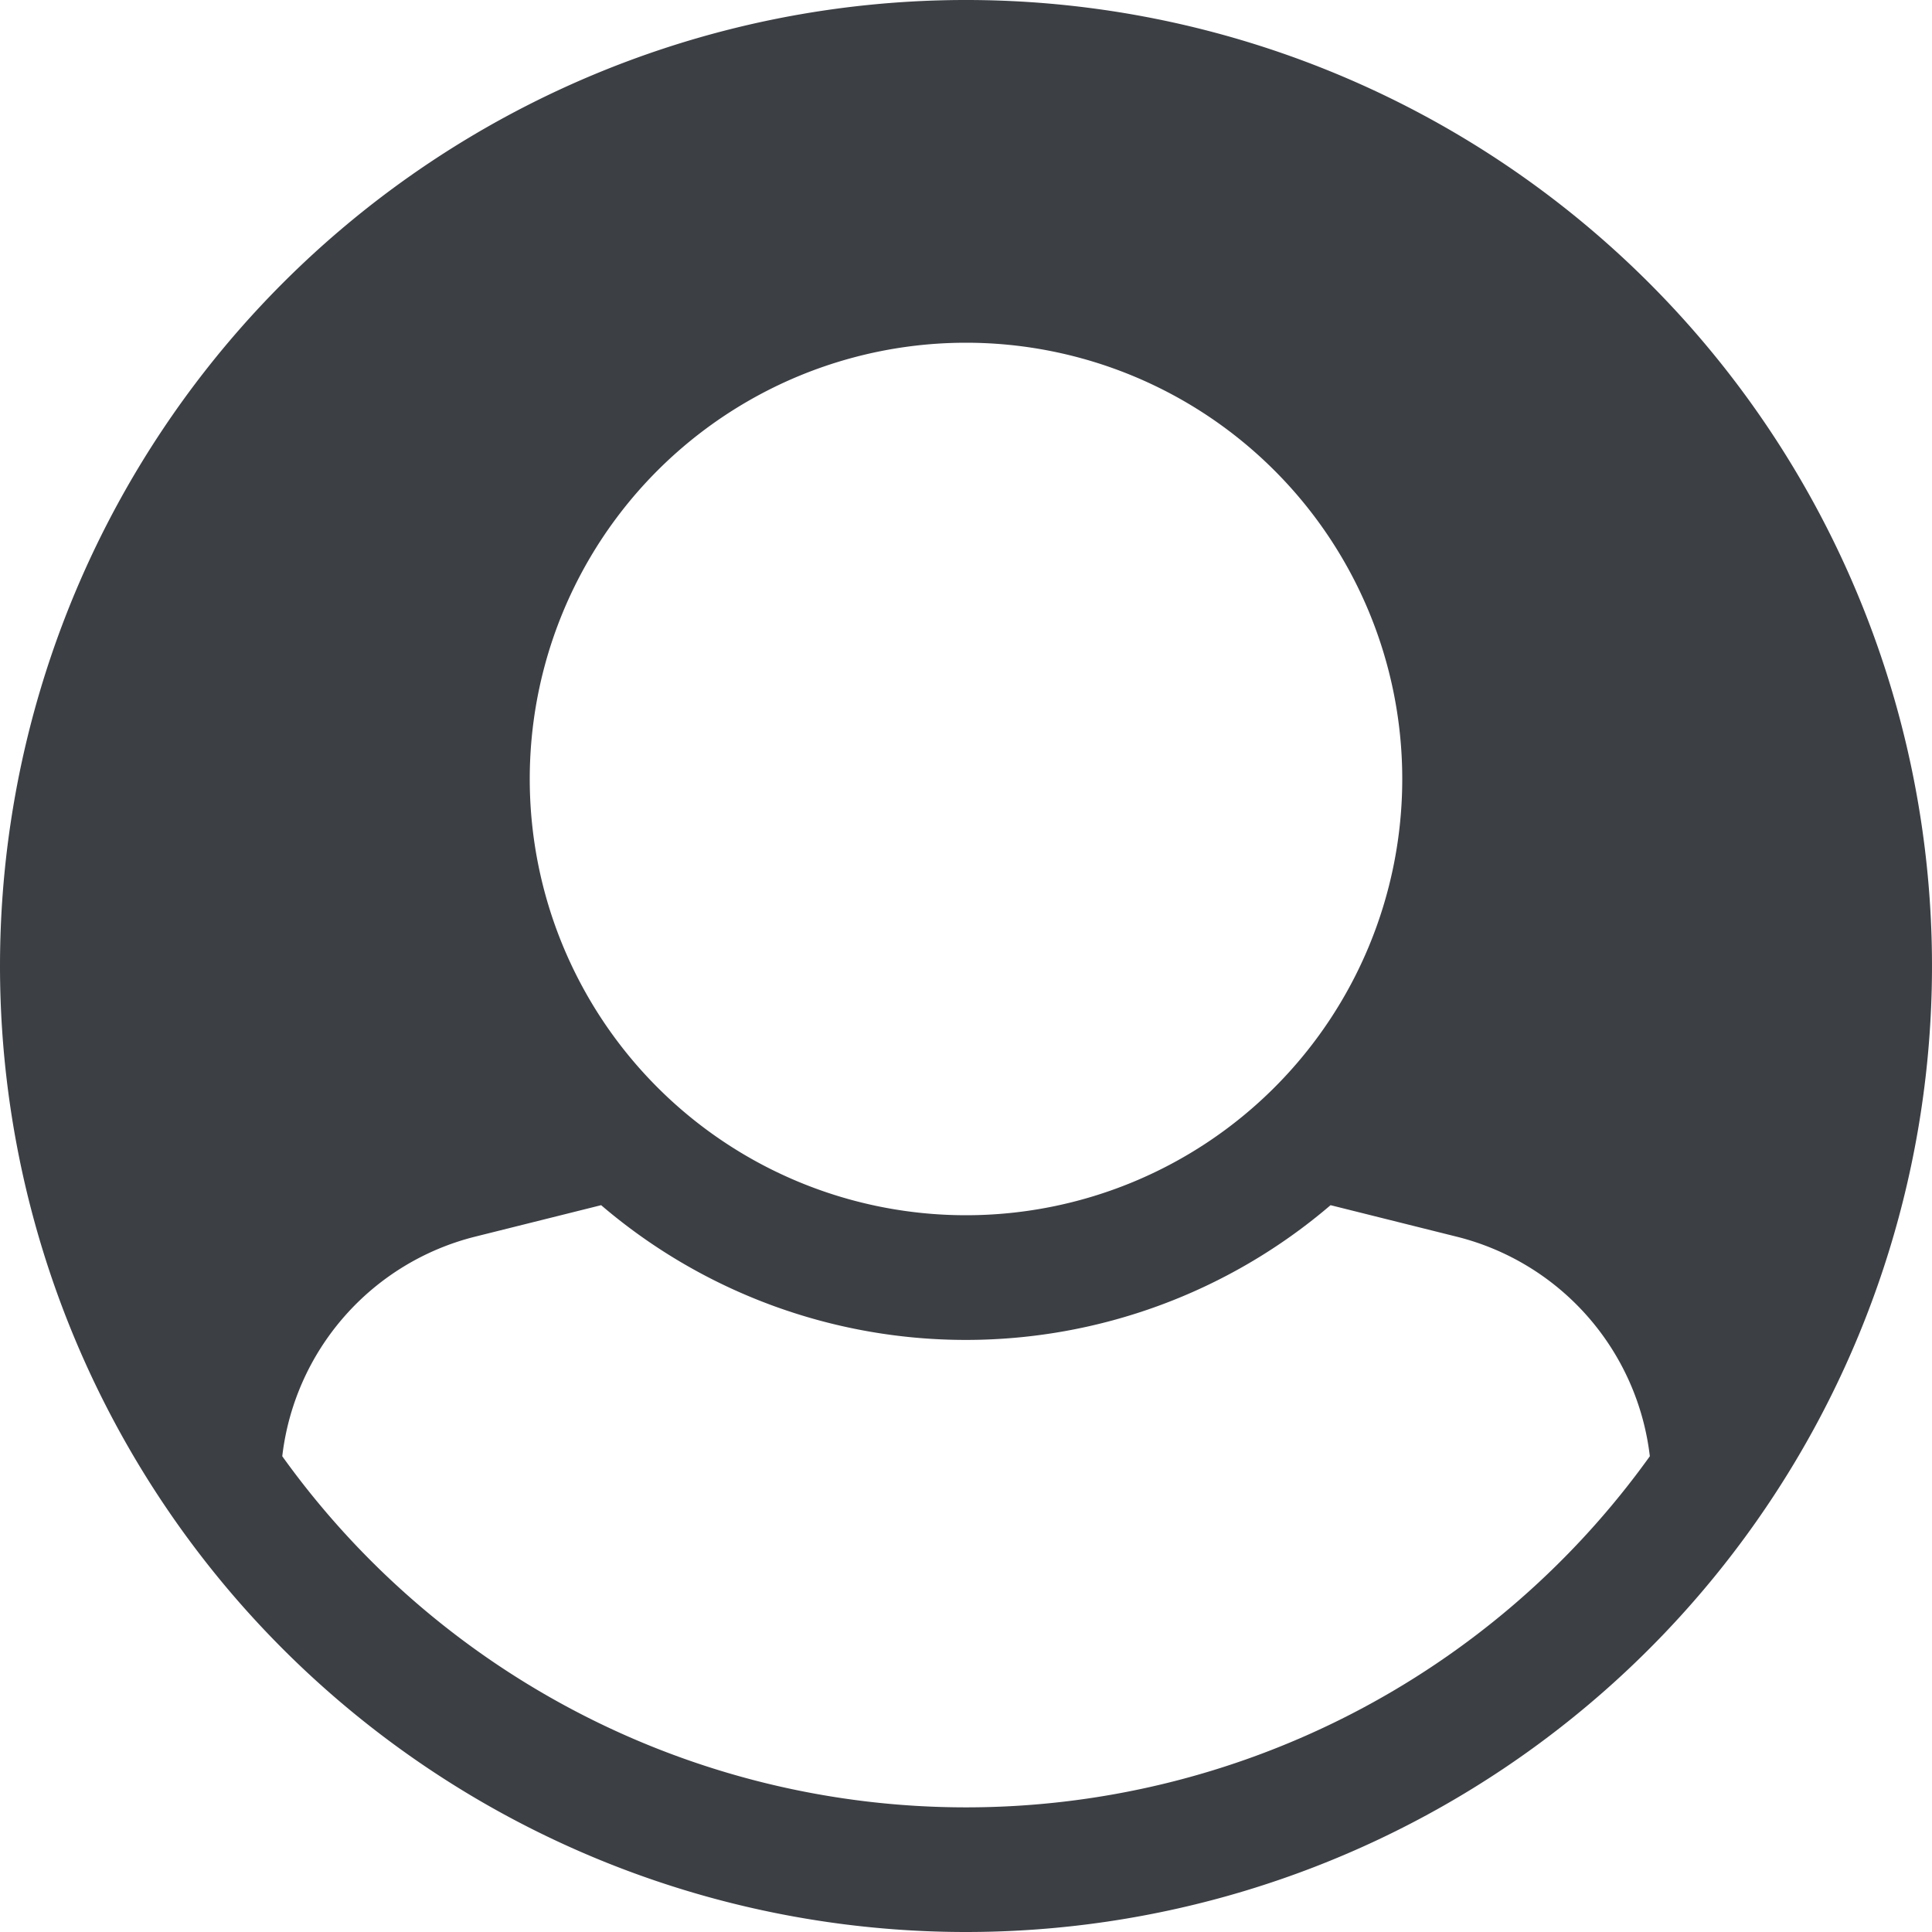 <svg xmlns="http://www.w3.org/2000/svg" width="20" height="20" viewBox="0 0 20 20">
  <g id="user-circle" transform="translate(-8 -8)">
    <path id="Path_53" data-name="Path 53" d="M8,18A10,10,0,1,1,18,28,10,10,0,0,1,8,18Zm2.922,5.075a8.71,8.71,0,0,0,14.157,0,2.661,2.661,0,0,0-2-2.273l-1.305-.326a5.807,5.807,0,0,1-7.551,0l-1.305.326A2.661,2.661,0,0,0,10.922,23.075Zm2.562-7.011A4.516,4.516,0,1,0,18,11.548,4.516,4.516,0,0,0,13.484,16.065Z" fill="#3c4045"/>
  </g>
</svg>

